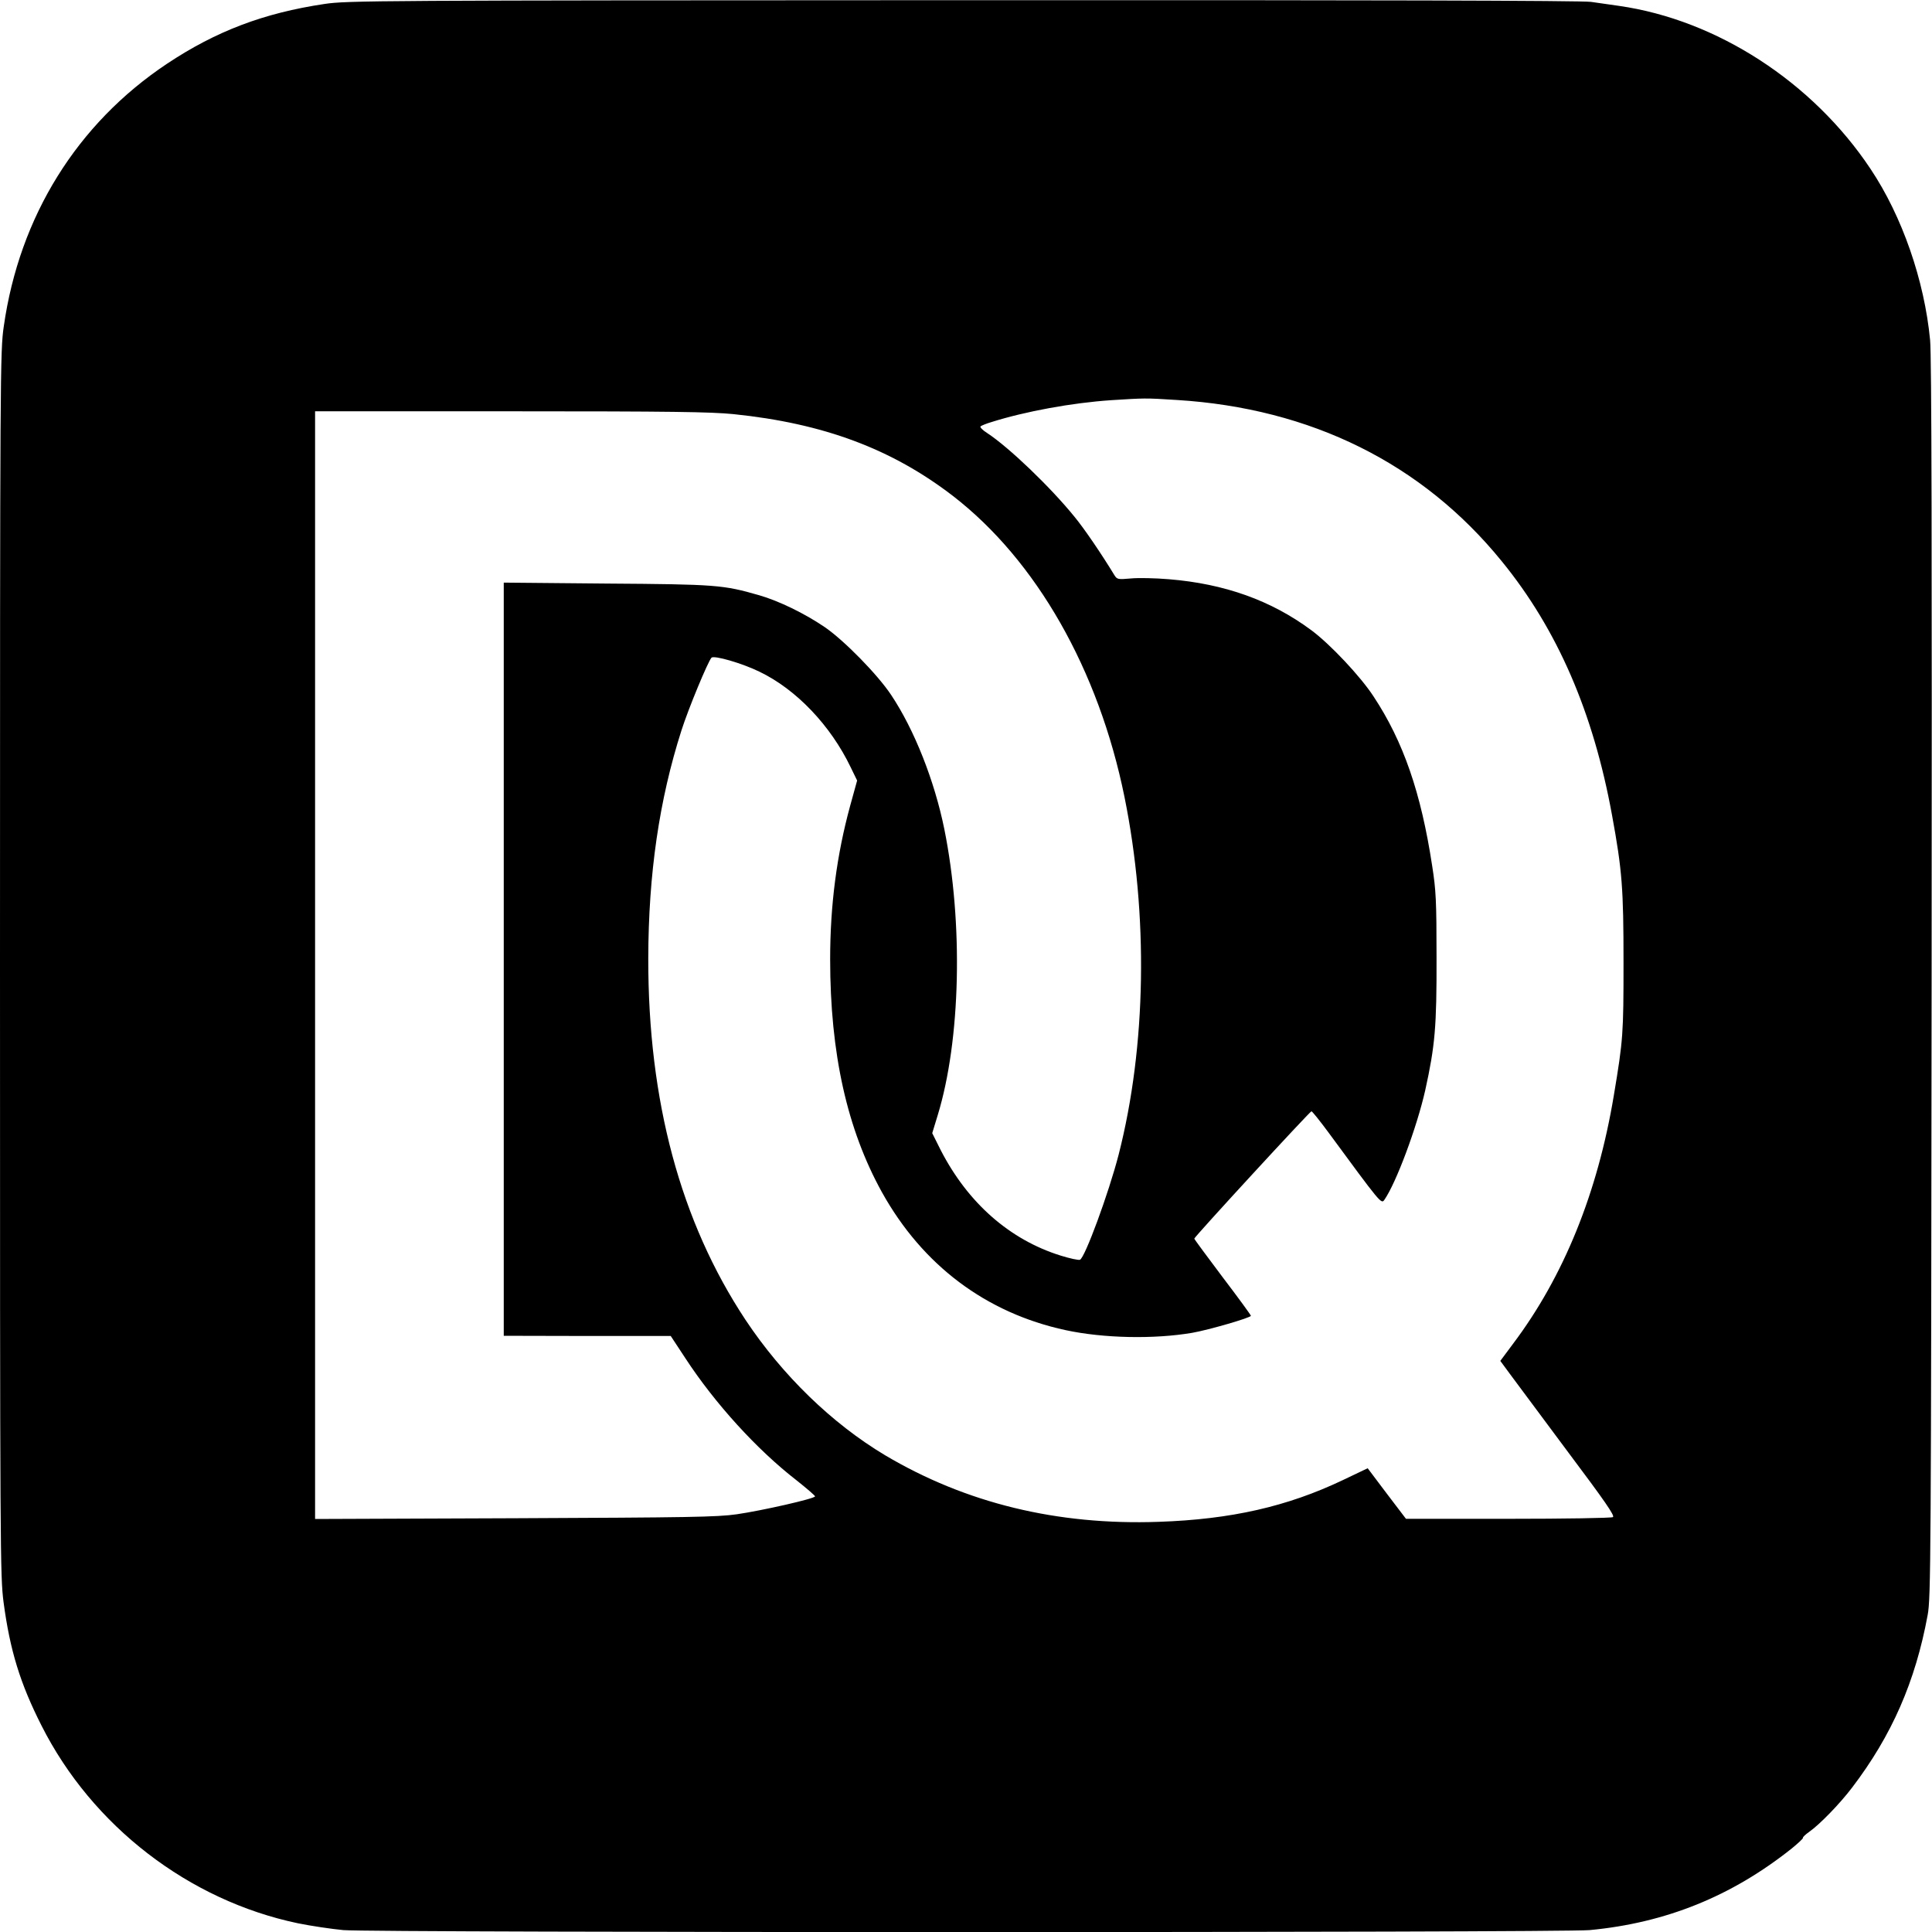 <?xml version="1.0" standalone="no"?>
<!DOCTYPE svg PUBLIC "-//W3C//DTD SVG 20010904//EN"
 "http://www.w3.org/TR/2001/REC-SVG-20010904/DTD/svg10.dtd">
<svg version="1.0" xmlns="http://www.w3.org/2000/svg"
 width="1024pt" height="1024pt" viewBox="0 0 1024 1024"
 preserveAspectRatio="xMidYMid meet">

<g transform="translate(0,1024) scale(0.1,-0.1)"
fill="#000000" stroke="none">
<path d="M1720 10219 c-322 -48 -575 -144 -835 -317 -477 -318 -782 -809 -865
-1392 -19 -131 -20 -226 -20 -3376 0 -3153 1 -3246 19 -3387 34 -255 88 -430
201 -653 269 -533 781 -927 1360 -1048 69 -14 177 -30 240 -36 159 -14 6454
-14 6605 0 404 38 753 179 1072 433 34 28 61 53 59 56 -2 3 12 17 32 31 56 39
163 149 229 236 210 276 335 561 400 914 17 89 18 294 21 3370 2 2262 0 3310
-8 3387 -30 316 -148 657 -316 908 -307 461 -815 790 -1334 864 -41 6 -107 15
-147 21 -47 7 -1186 10 -3330 9 -3119 -1 -3263 -2 -3383 -20z m4518 -2099
c710 -44 1300 -336 1721 -854 295 -361 486 -802 585 -1346 54 -294 61 -390 61
-780 0 -379 -2 -411 -51 -704 -86 -518 -266 -962 -535 -1319 l-67 -90 56 -76
c31 -42 168 -226 305 -410 192 -256 247 -335 236 -342 -8 -5 -258 -9 -556 -9
l-541 0 -102 134 -101 134 -132 -63 c-294 -140 -592 -208 -976 -221 -538 -19
-1022 99 -1450 353 -281 168 -544 423 -740 718 -344 520 -516 1159 -515 1915
1 449 58 840 176 1209 37 116 140 364 159 385 13 14 162 -29 254 -74 196 -94
378 -286 484 -507 l34 -70 -37 -134 c-71 -260 -106 -526 -106 -813 0 -500 90
-902 275 -1236 215 -386 551 -639 973 -730 199 -43 468 -49 672 -14 86 15 310
80 310 90 0 4 -67 96 -150 205 -82 109 -150 201 -150 204 0 9 613 675 621 675
4 0 45 -51 90 -112 275 -374 280 -381 296 -358 63 90 173 386 217 581 52 236
61 337 60 704 0 301 -3 357 -23 485 -59 388 -153 660 -311 899 -69 106 -231
278 -330 351 -213 158 -460 246 -755 270 -71 6 -162 8 -202 4 -67 -6 -72 -5
-86 17 -70 115 -160 247 -211 309 -128 158 -348 369 -464 445 -24 15 -39 31
-35 35 4 4 31 15 58 23 181 57 427 102 635 116 176 11 178 12 348 1z m-2350
-75 c477 -49 838 -184 1162 -433 442 -341 773 -921 910 -1596 127 -626 116
-1321 -31 -1896 -53 -205 -179 -547 -205 -557 -8 -3 -54 7 -102 22 -270 84
-492 279 -636 559 l-45 90 29 95 c122 399 136 1017 35 1517 -52 256 -159 527
-282 711 -71 107 -250 290 -353 360 -106 72 -242 138 -346 168 -191 55 -227
58 -811 62 l-543 5 0 -1996 0 -1996 443 -1 442 0 77 -117 c156 -239 379 -485
591 -649 53 -42 97 -80 97 -84 0 -12 -283 -76 -415 -95 -105 -15 -255 -17
-1177 -21 l-1058 -4 0 2935 0 2936 1035 0 c854 0 1061 -3 1183 -15z"/>
</g>
</svg>
